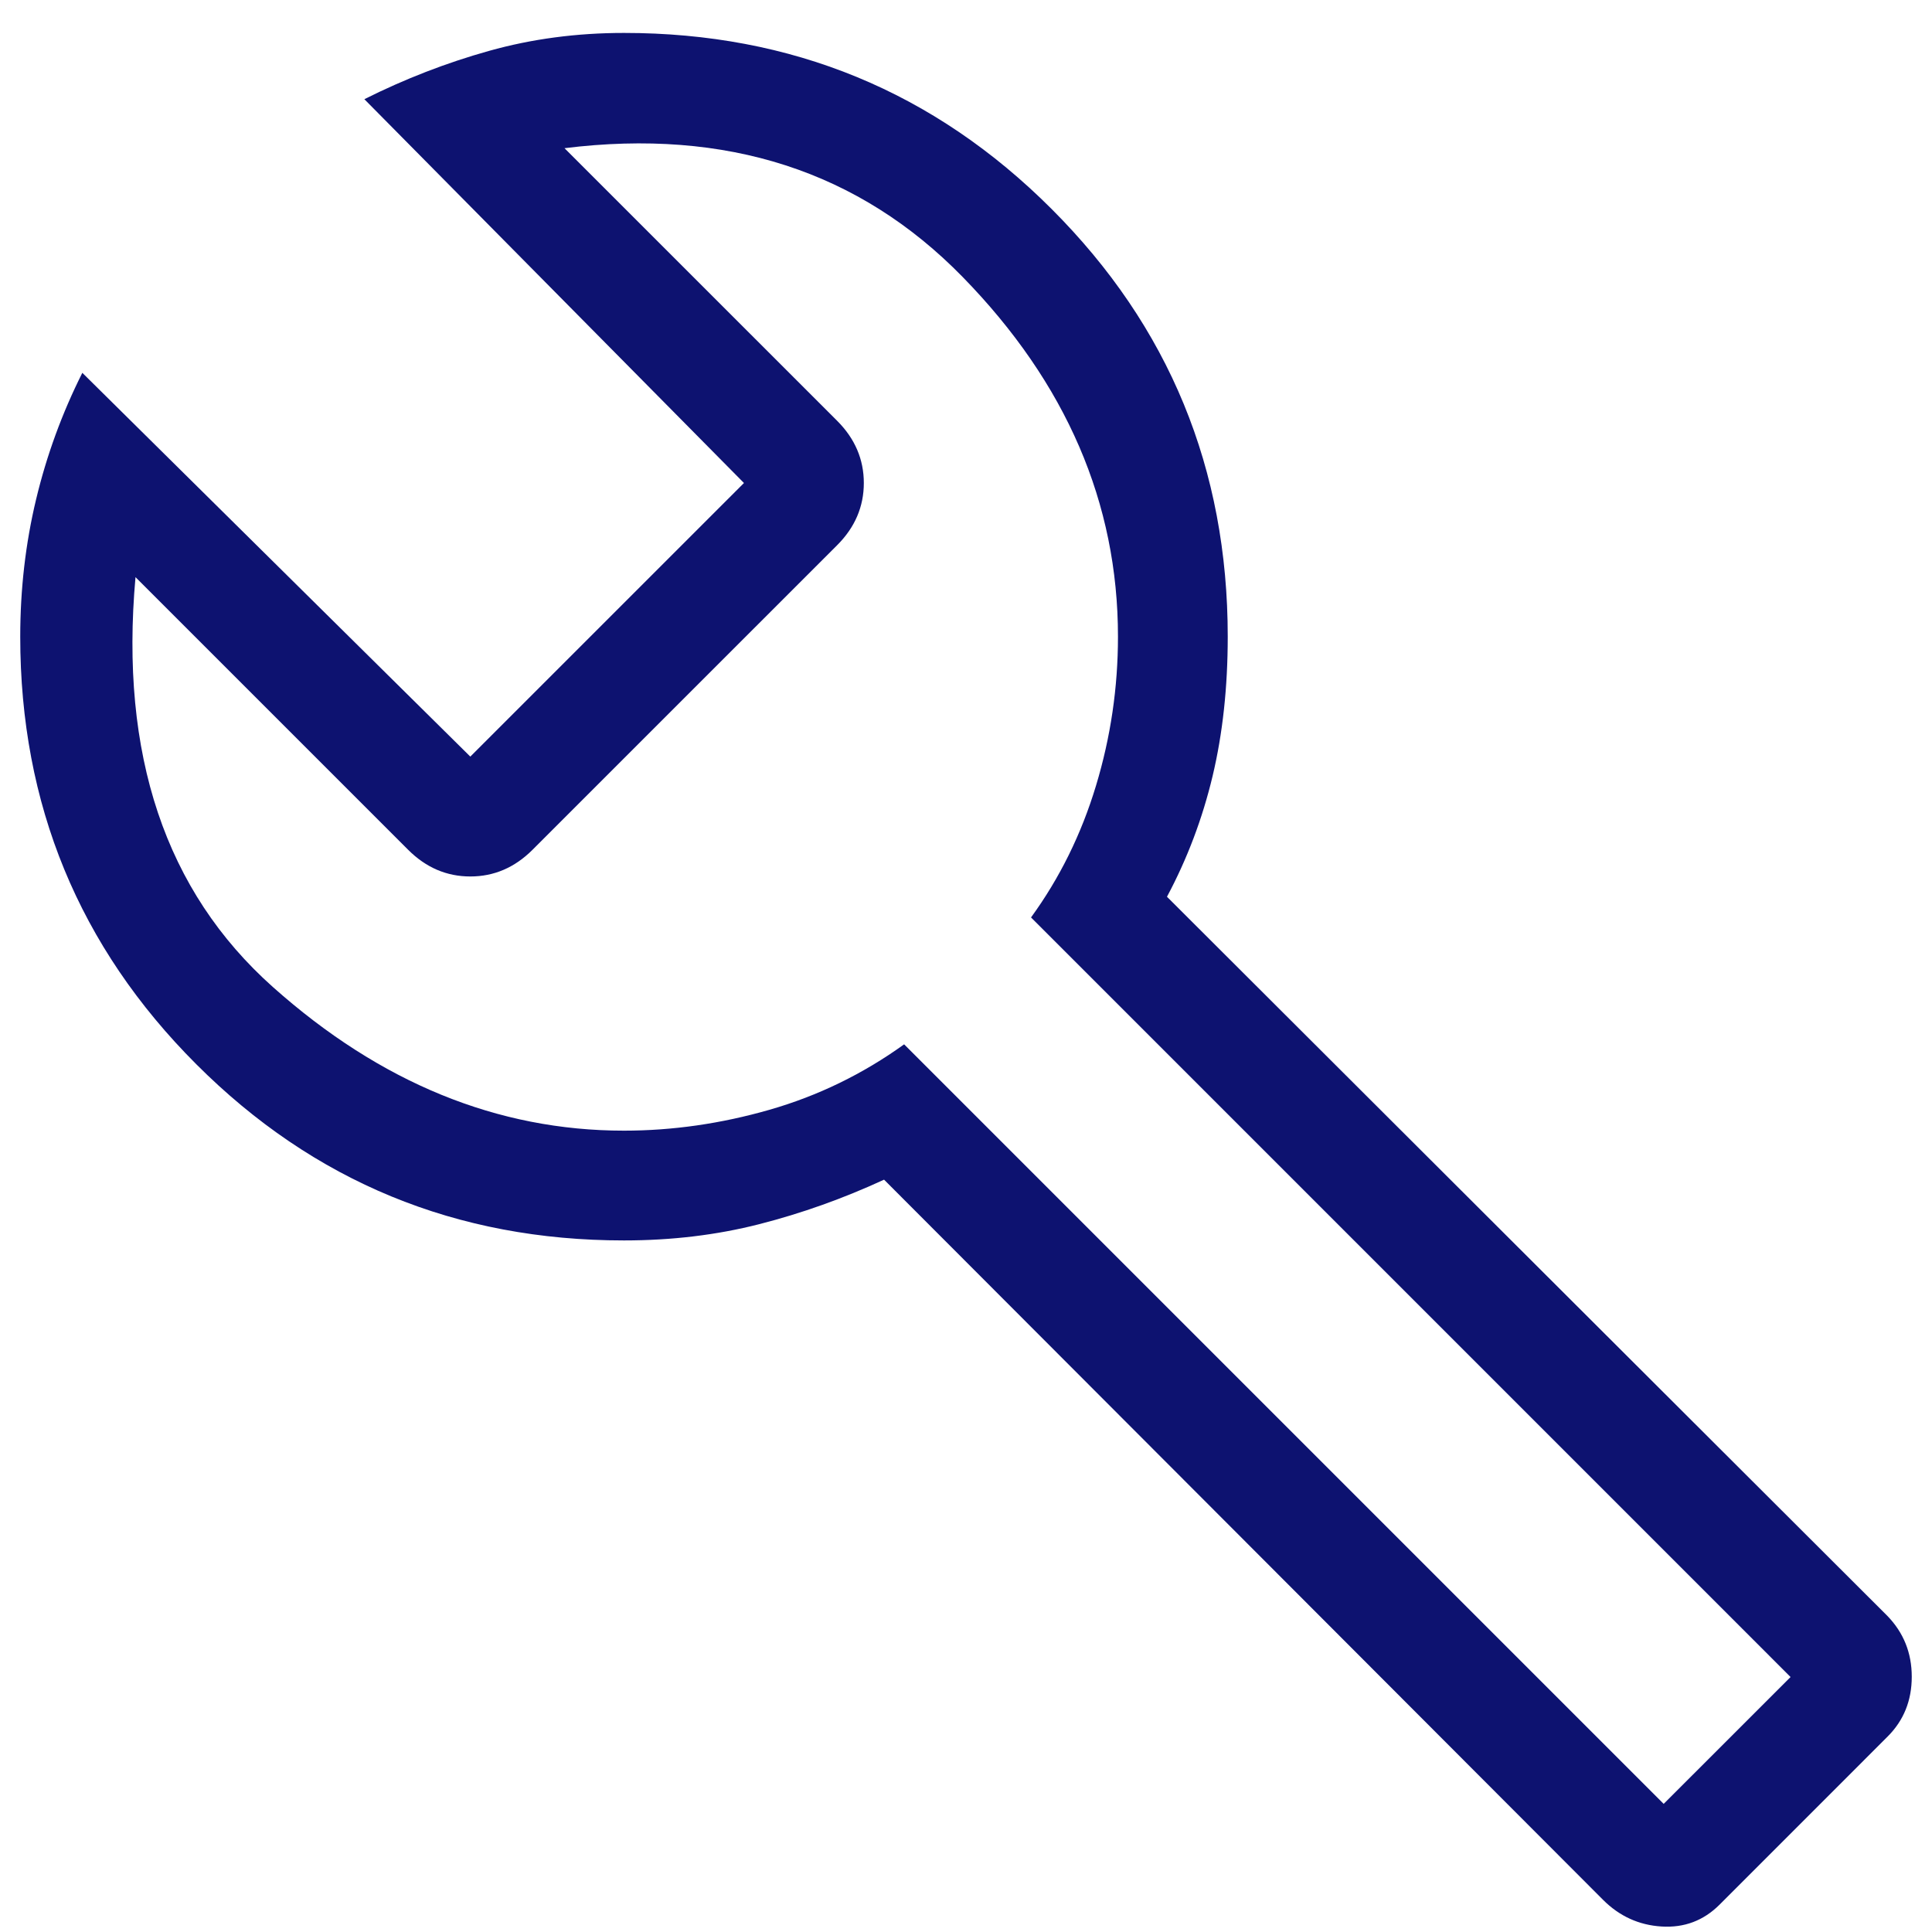 <svg width="44" height="44" viewBox="0 0 44 44" fill="none" xmlns="http://www.w3.org/2000/svg">
<path d="M36.51 43.269L20.134 26.866C19.205 27.295 18.257 27.633 17.29 27.88C16.323 28.127 15.297 28.25 14.211 28.25C10.392 28.25 7.146 26.913 4.472 24.239C1.798 21.566 0.461 18.32 0.461 14.5C0.461 13.417 0.582 12.374 0.822 11.373C1.062 10.371 1.413 9.41 1.875 8.491L10.711 17.231L16.943 11L8.298 2.259C9.218 1.798 10.165 1.431 11.137 1.159C12.11 0.886 13.134 0.75 14.211 0.75C18.031 0.75 21.278 2.087 23.951 4.761C26.625 7.434 27.961 10.68 27.961 14.5C27.961 15.651 27.846 16.709 27.616 17.675C27.385 18.642 27.039 19.558 26.577 20.423L42.981 36.798C43.353 37.181 43.539 37.644 43.539 38.186C43.539 38.729 43.356 39.182 42.991 39.547L39.163 43.376C38.798 43.741 38.358 43.907 37.841 43.875C37.326 43.843 36.882 43.641 36.51 43.269ZM37.889 41.082L40.779 38.193L23.481 20.894C24.134 19.997 24.628 18.996 24.961 17.892C25.295 16.788 25.461 15.657 25.461 14.5C25.461 11.455 24.283 8.725 21.926 6.31C19.568 3.895 16.545 2.917 12.856 3.375L19.068 9.586C19.471 9.99 19.673 10.462 19.673 11C19.673 11.538 19.471 12.01 19.068 12.414L12.125 19.356C11.721 19.759 11.25 19.961 10.711 19.961C10.173 19.961 9.702 19.759 9.298 19.356L3.086 13.144C2.724 17.186 3.767 20.297 6.214 22.478C8.661 24.659 11.327 25.75 14.211 25.75C15.316 25.75 16.421 25.591 17.526 25.274C18.63 24.957 19.652 24.46 20.591 23.784L37.889 41.082Z" fill="#0D1270"/>
</svg>
